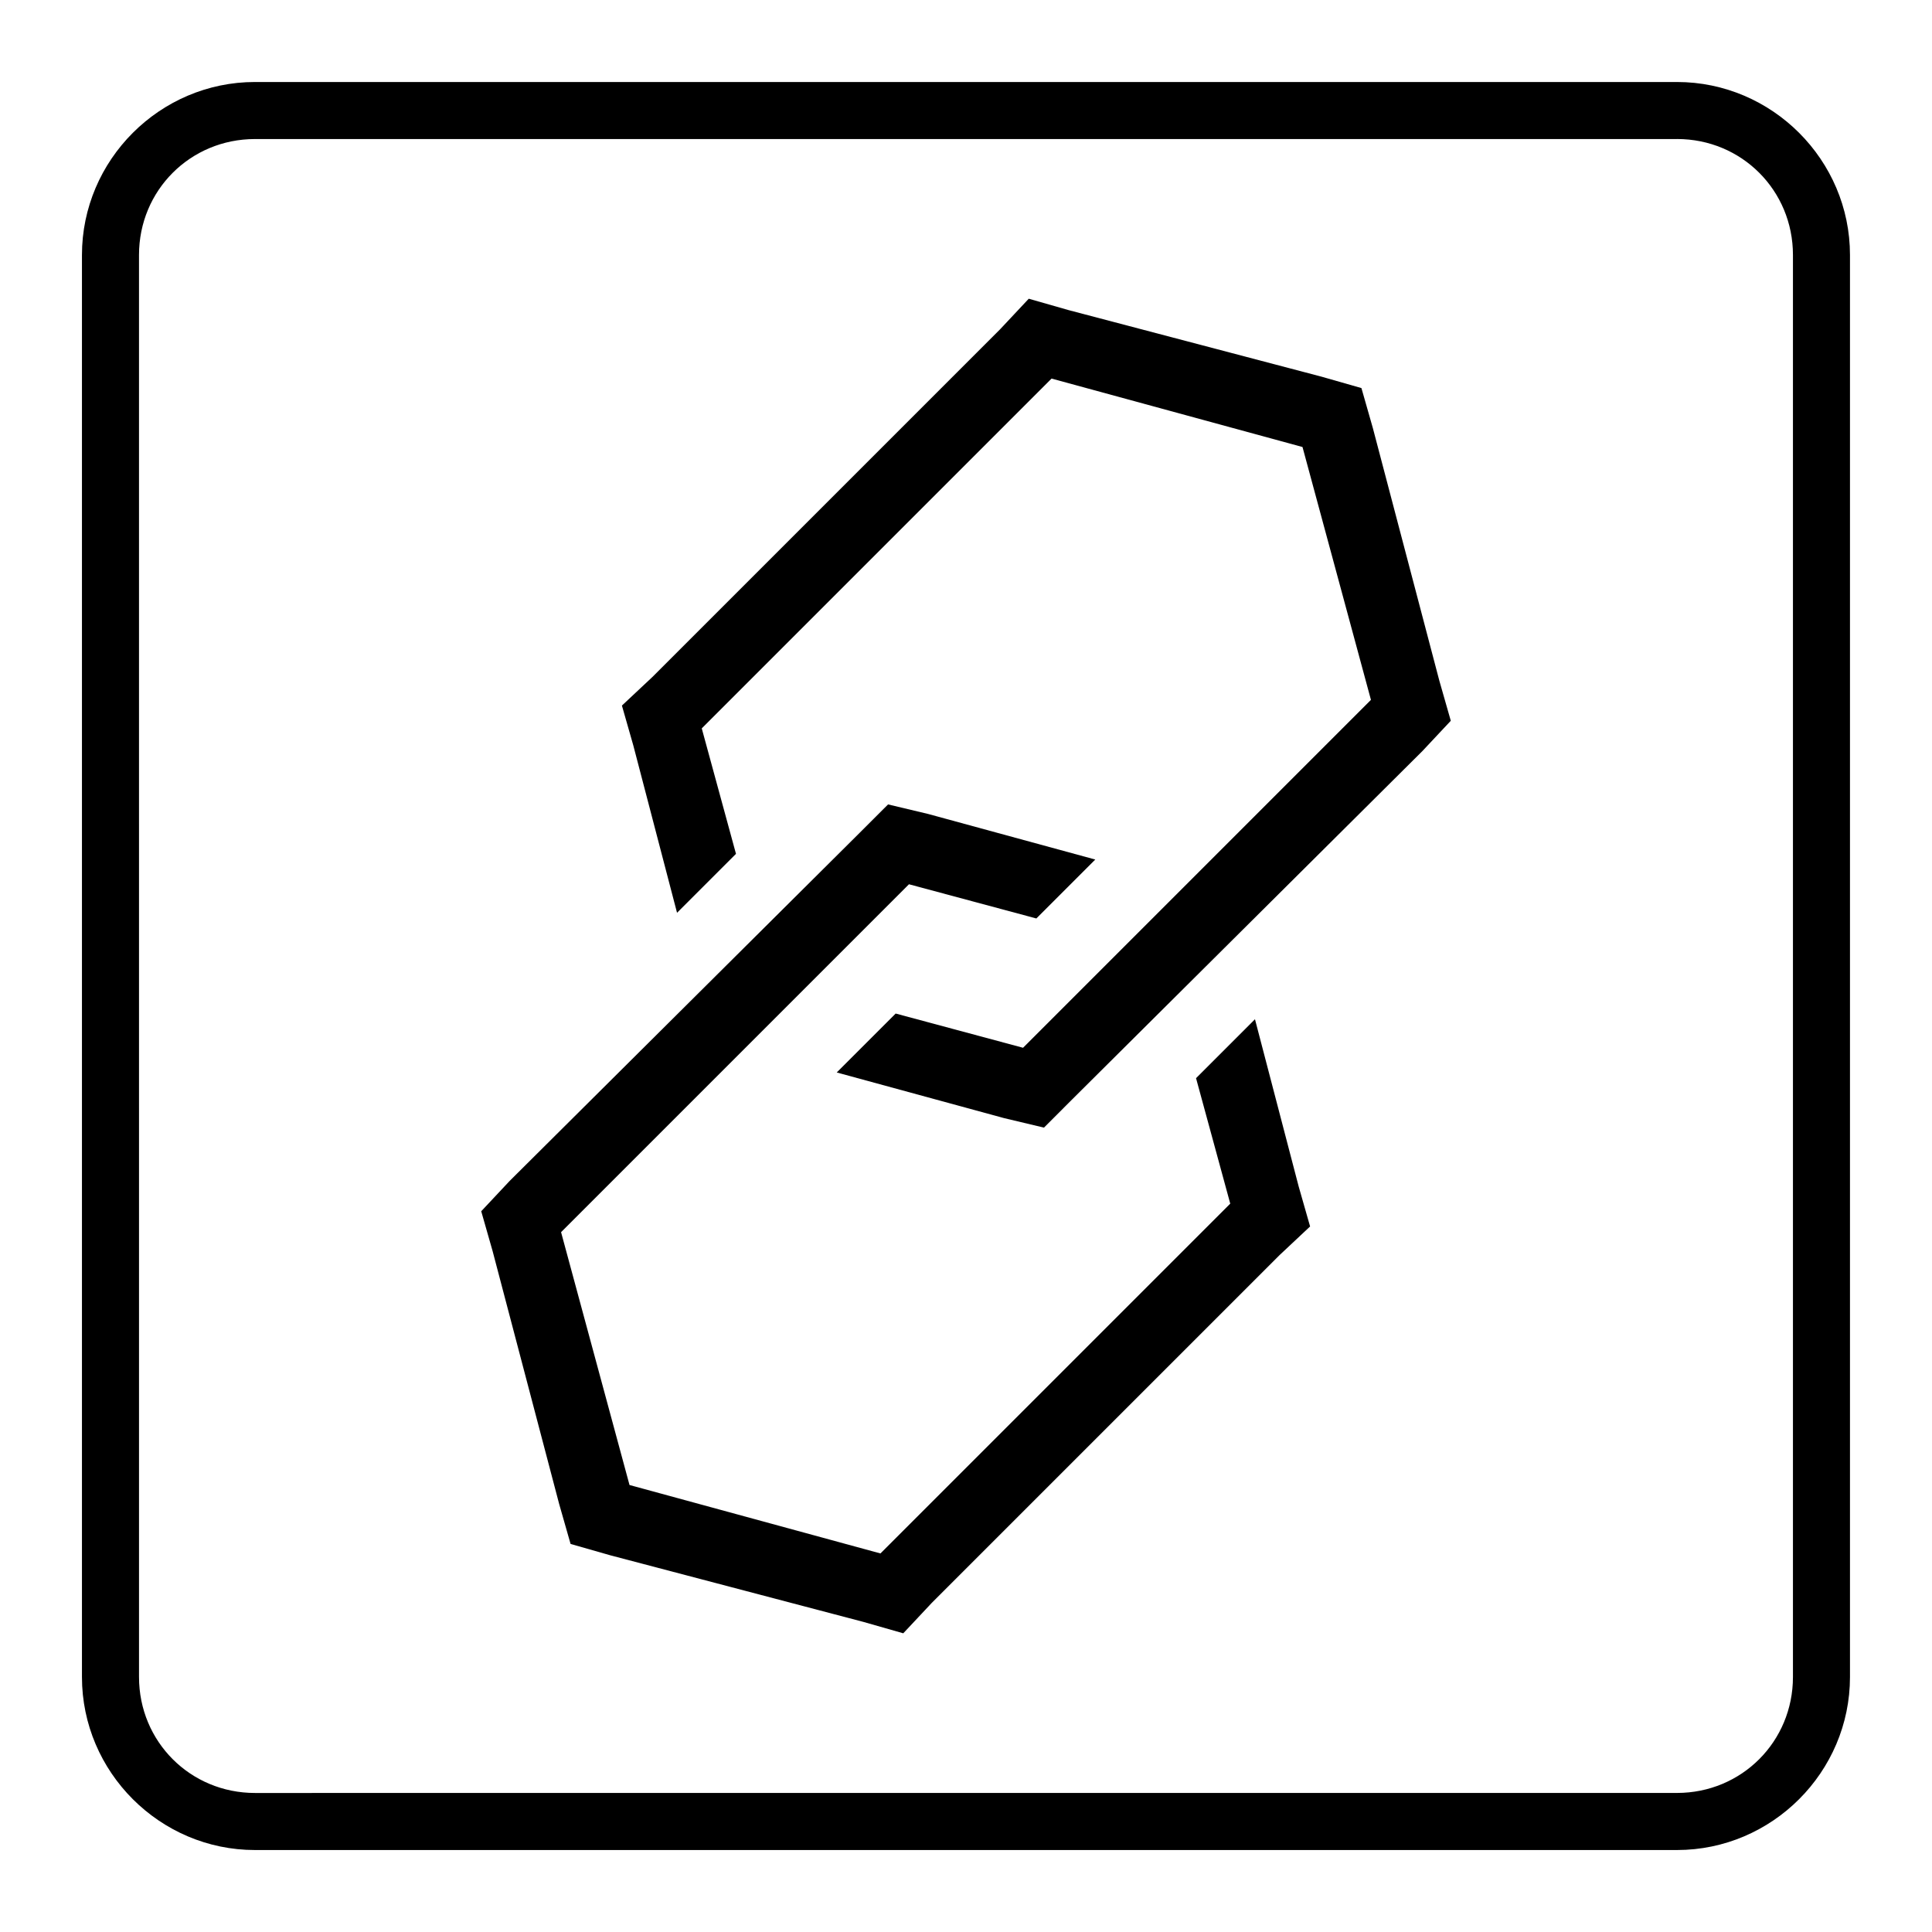 <?xml version="1.0" encoding="UTF-8"?>
<!-- Uploaded to: ICON Repo, www.iconrepo.com, Generator: ICON Repo Mixer Tools -->
<svg fill="#000000" width="800px" height="800px" version="1.1" viewBox="144 144 512 512" xmlns="http://www.w3.org/2000/svg">
 <g>
  <path d="m470.03 462.98-92.699 92.699-66.504-18.137-18.137-67.008 92.195-92.195 33.758 9.066 15.617-15.617-44.336-12.09-10.578-2.519-7.559 7.555-92.699 92.199-7.559 8.059 3.023 10.582 17.633 67.008 3.023 10.578 10.578 3.023 67.008 17.633 10.578 3.023 7.559-8.062 92.199-92.195 8.059-7.559-3.023-10.578-11.586-44.336-15.617 15.617z"/>
  <path d="m525.45 324.43-17.633-67.004-3.023-10.582-10.578-3.023-67.008-17.633-10.578-3.023-7.559 8.062-92.195 92.195-8.062 7.559 3.023 10.578 11.586 44.336 15.621-15.617-9.07-33.25 92.703-92.703 66.5 18.137 18.137 67.008-92.195 92.199-33.754-9.07-15.621 15.617 44.336 12.094 10.582 2.519 7.555-7.559 92.703-92.199 7.555-8.059z"/>
  <path d="m588.42 180.84c17.129 0 30.73 13.602 30.73 30.73v376.85c0 17.129-13.602 30.73-30.73 30.73l-376.85 0.008c-17.129 0-30.73-13.602-30.73-30.73l-0.004-376.85c0-17.129 13.602-30.73 30.73-30.73l376.85-0.004m0-15.113h-376.85c-25.191 0-45.848 20.656-45.848 45.848v376.85c0 25.191 20.656 45.848 45.848 45.848h376.85c25.191 0 45.848-20.656 45.848-45.848v-376.85c0-25.191-20.656-45.848-45.848-45.848z"/>
 </g>
</svg>